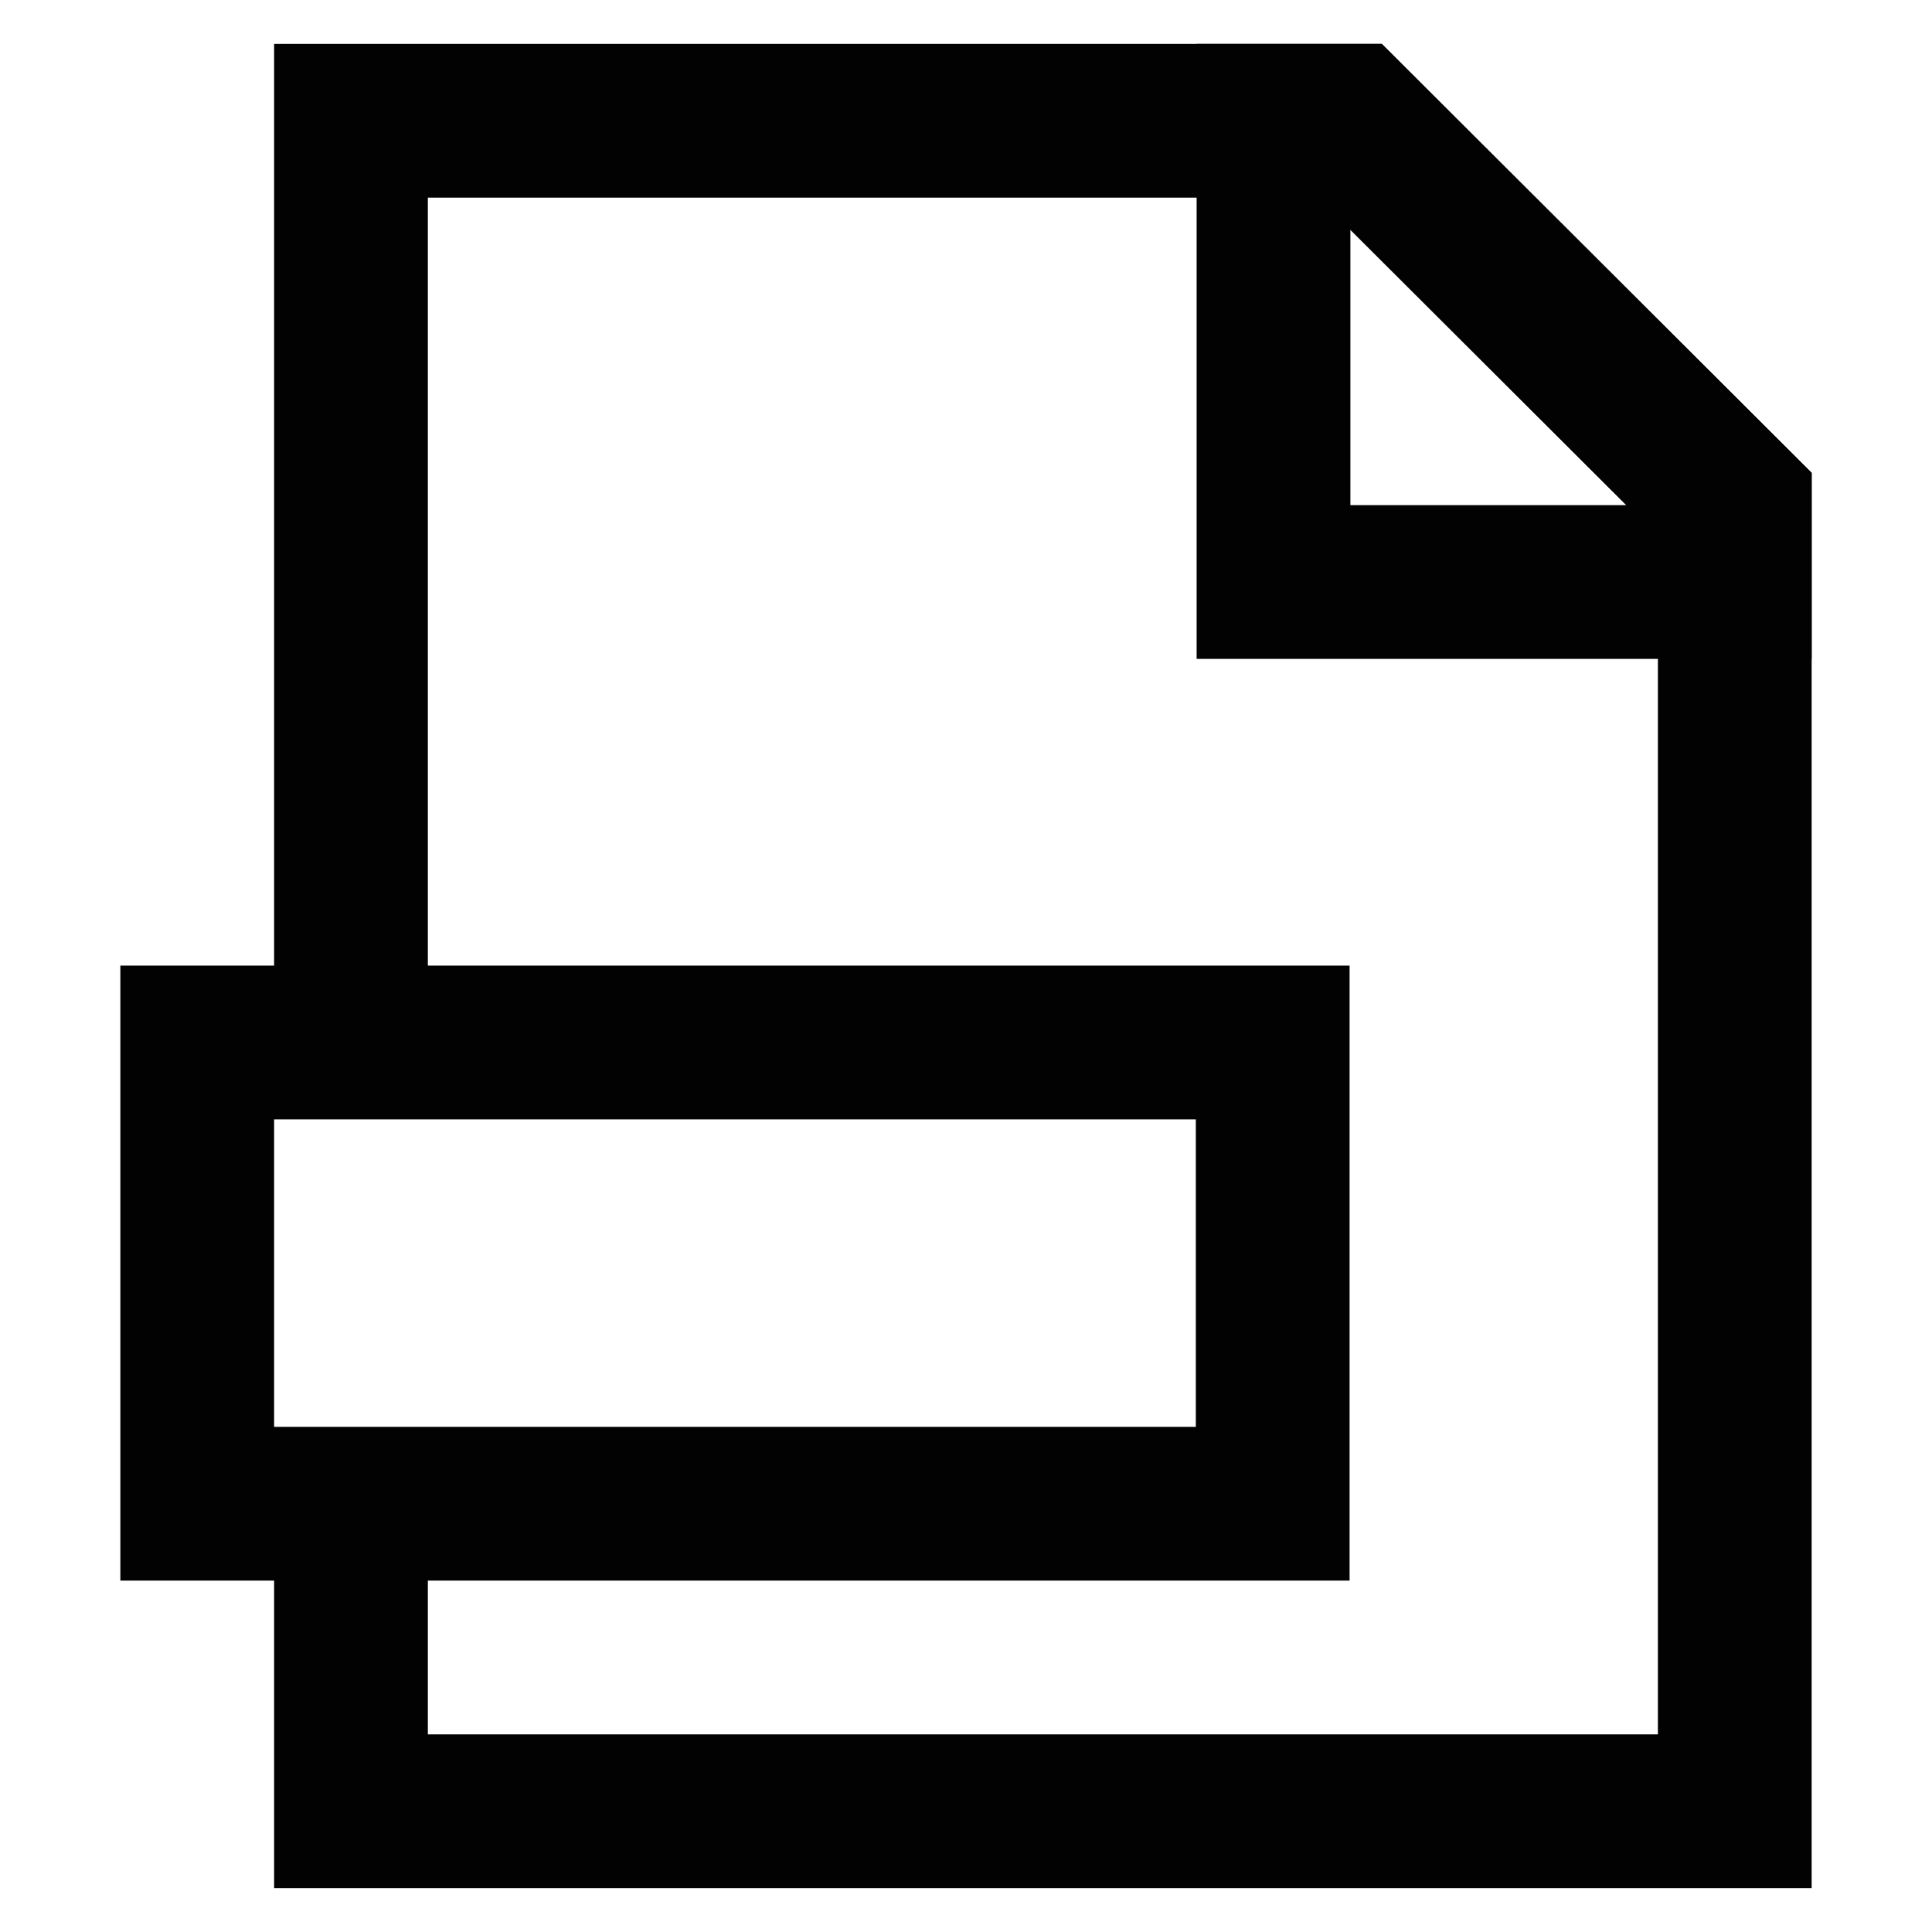 <svg id="Layer_1" data-name="Layer 1" xmlns="http://www.w3.org/2000/svg" viewBox="0 0 24 24"><defs><style>.cls-1{fill:none;stroke:#020202;stroke-miterlimit:10;stroke-width:1.91px;}</style></defs><rect class="cls-1" x="2.45" y="12.95" width="13.36" height="5.73"/><polyline class="cls-1" points="4.36 18.68 4.36 22.5 21.55 22.5 21.55 6.27 16.77 1.5 4.36 1.5 4.36 12.96"/><polygon class="cls-1" points="21.55 6.27 21.55 7.23 15.82 7.23 15.82 1.5 16.77 1.5 21.55 6.27"/></svg>